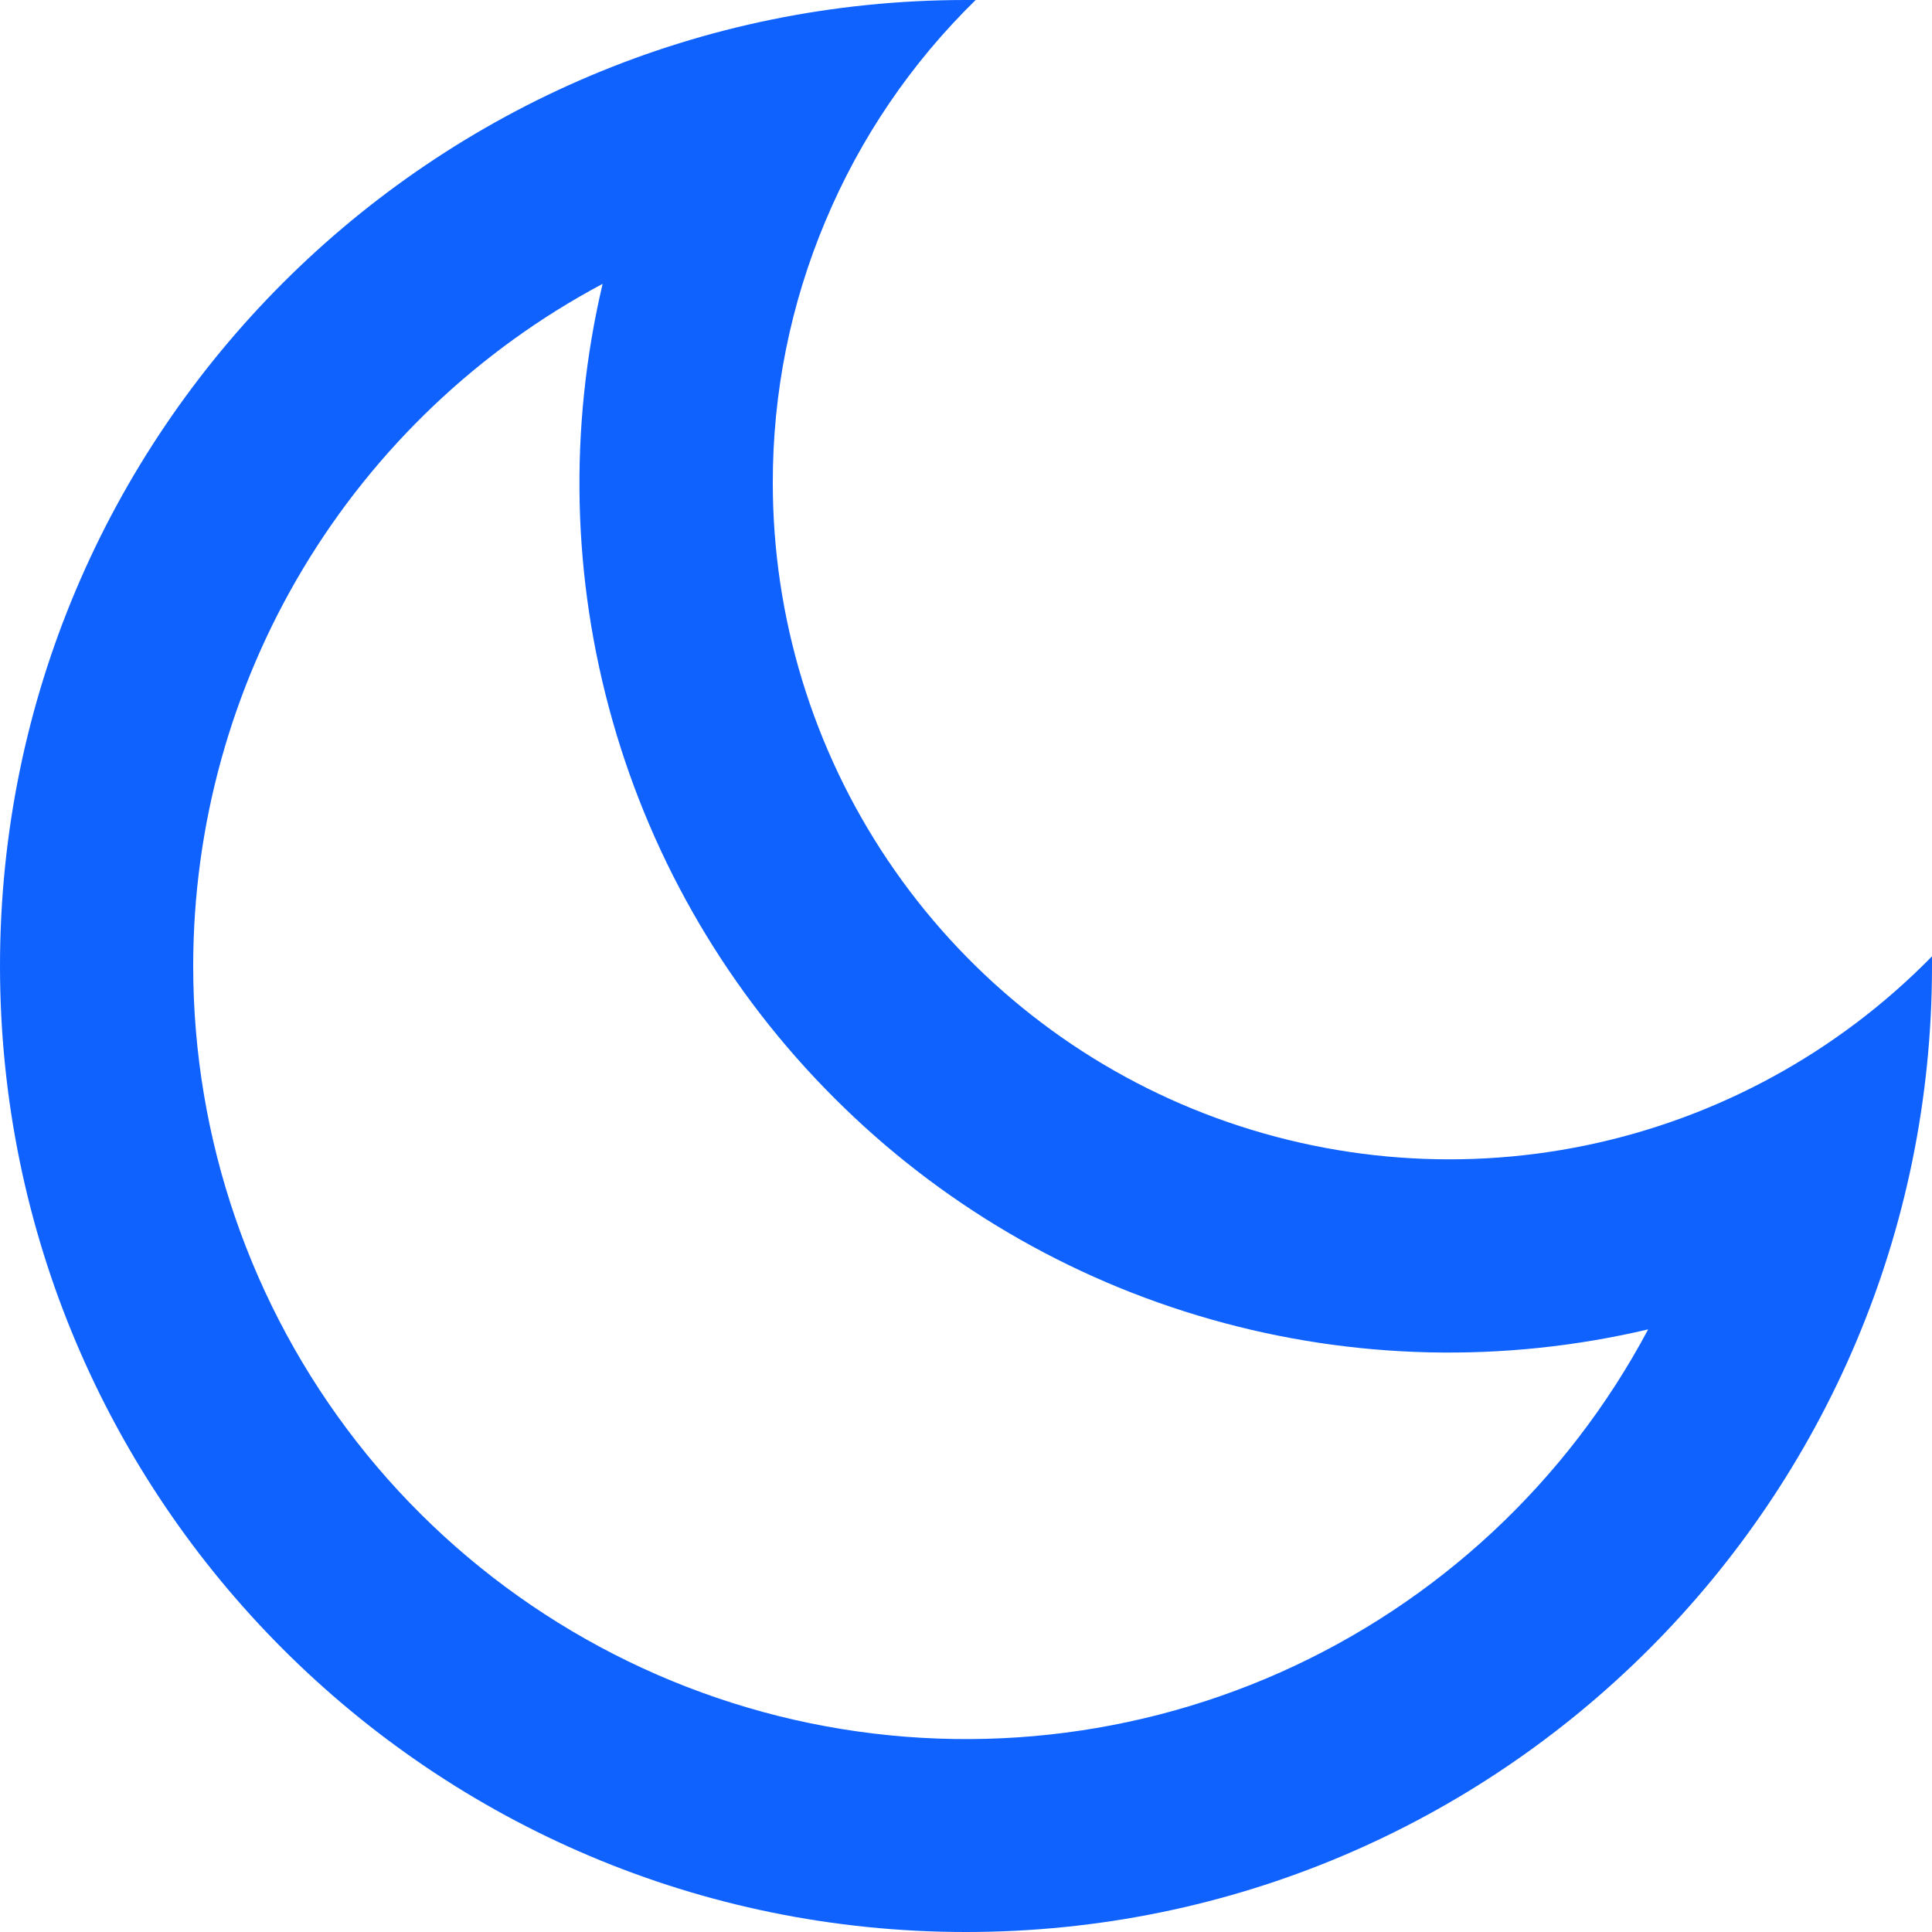 <svg xmlns="http://www.w3.org/2000/svg" width="12" height="12" viewBox="0 0 12 12" fill="none">
  <path d="M4.8 3C4.8 3.834 5.048 4.65 5.514 5.343C5.979 6.035 6.64 6.574 7.412 6.889C8.185 7.204 9.034 7.283 9.851 7.114C10.668 6.945 11.416 6.536 12 5.94V6C12 9.314 9.314 12 6 12C2.686 12 0 9.314 0 6C0 2.686 2.686 0 6 0H6.06C5.66 0.391 5.343 0.857 5.127 1.373C4.91 1.888 4.799 2.441 4.8 3V3ZM1.2 6C1.2 7.071 1.557 8.111 2.216 8.956C2.875 9.8 3.798 10.399 4.837 10.659C5.876 10.918 6.972 10.823 7.951 10.388C8.929 9.953 9.734 9.203 10.237 8.257C9.342 8.468 8.407 8.447 7.522 8.195C6.637 7.944 5.831 7.47 5.181 6.819C4.53 6.169 4.056 5.363 3.805 4.478C3.553 3.593 3.532 2.658 3.743 1.763C2.975 2.172 2.332 2.783 1.884 3.529C1.436 4.275 1.2 5.13 1.2 6V6Z" fill="#0F62FE"/>
</svg>
